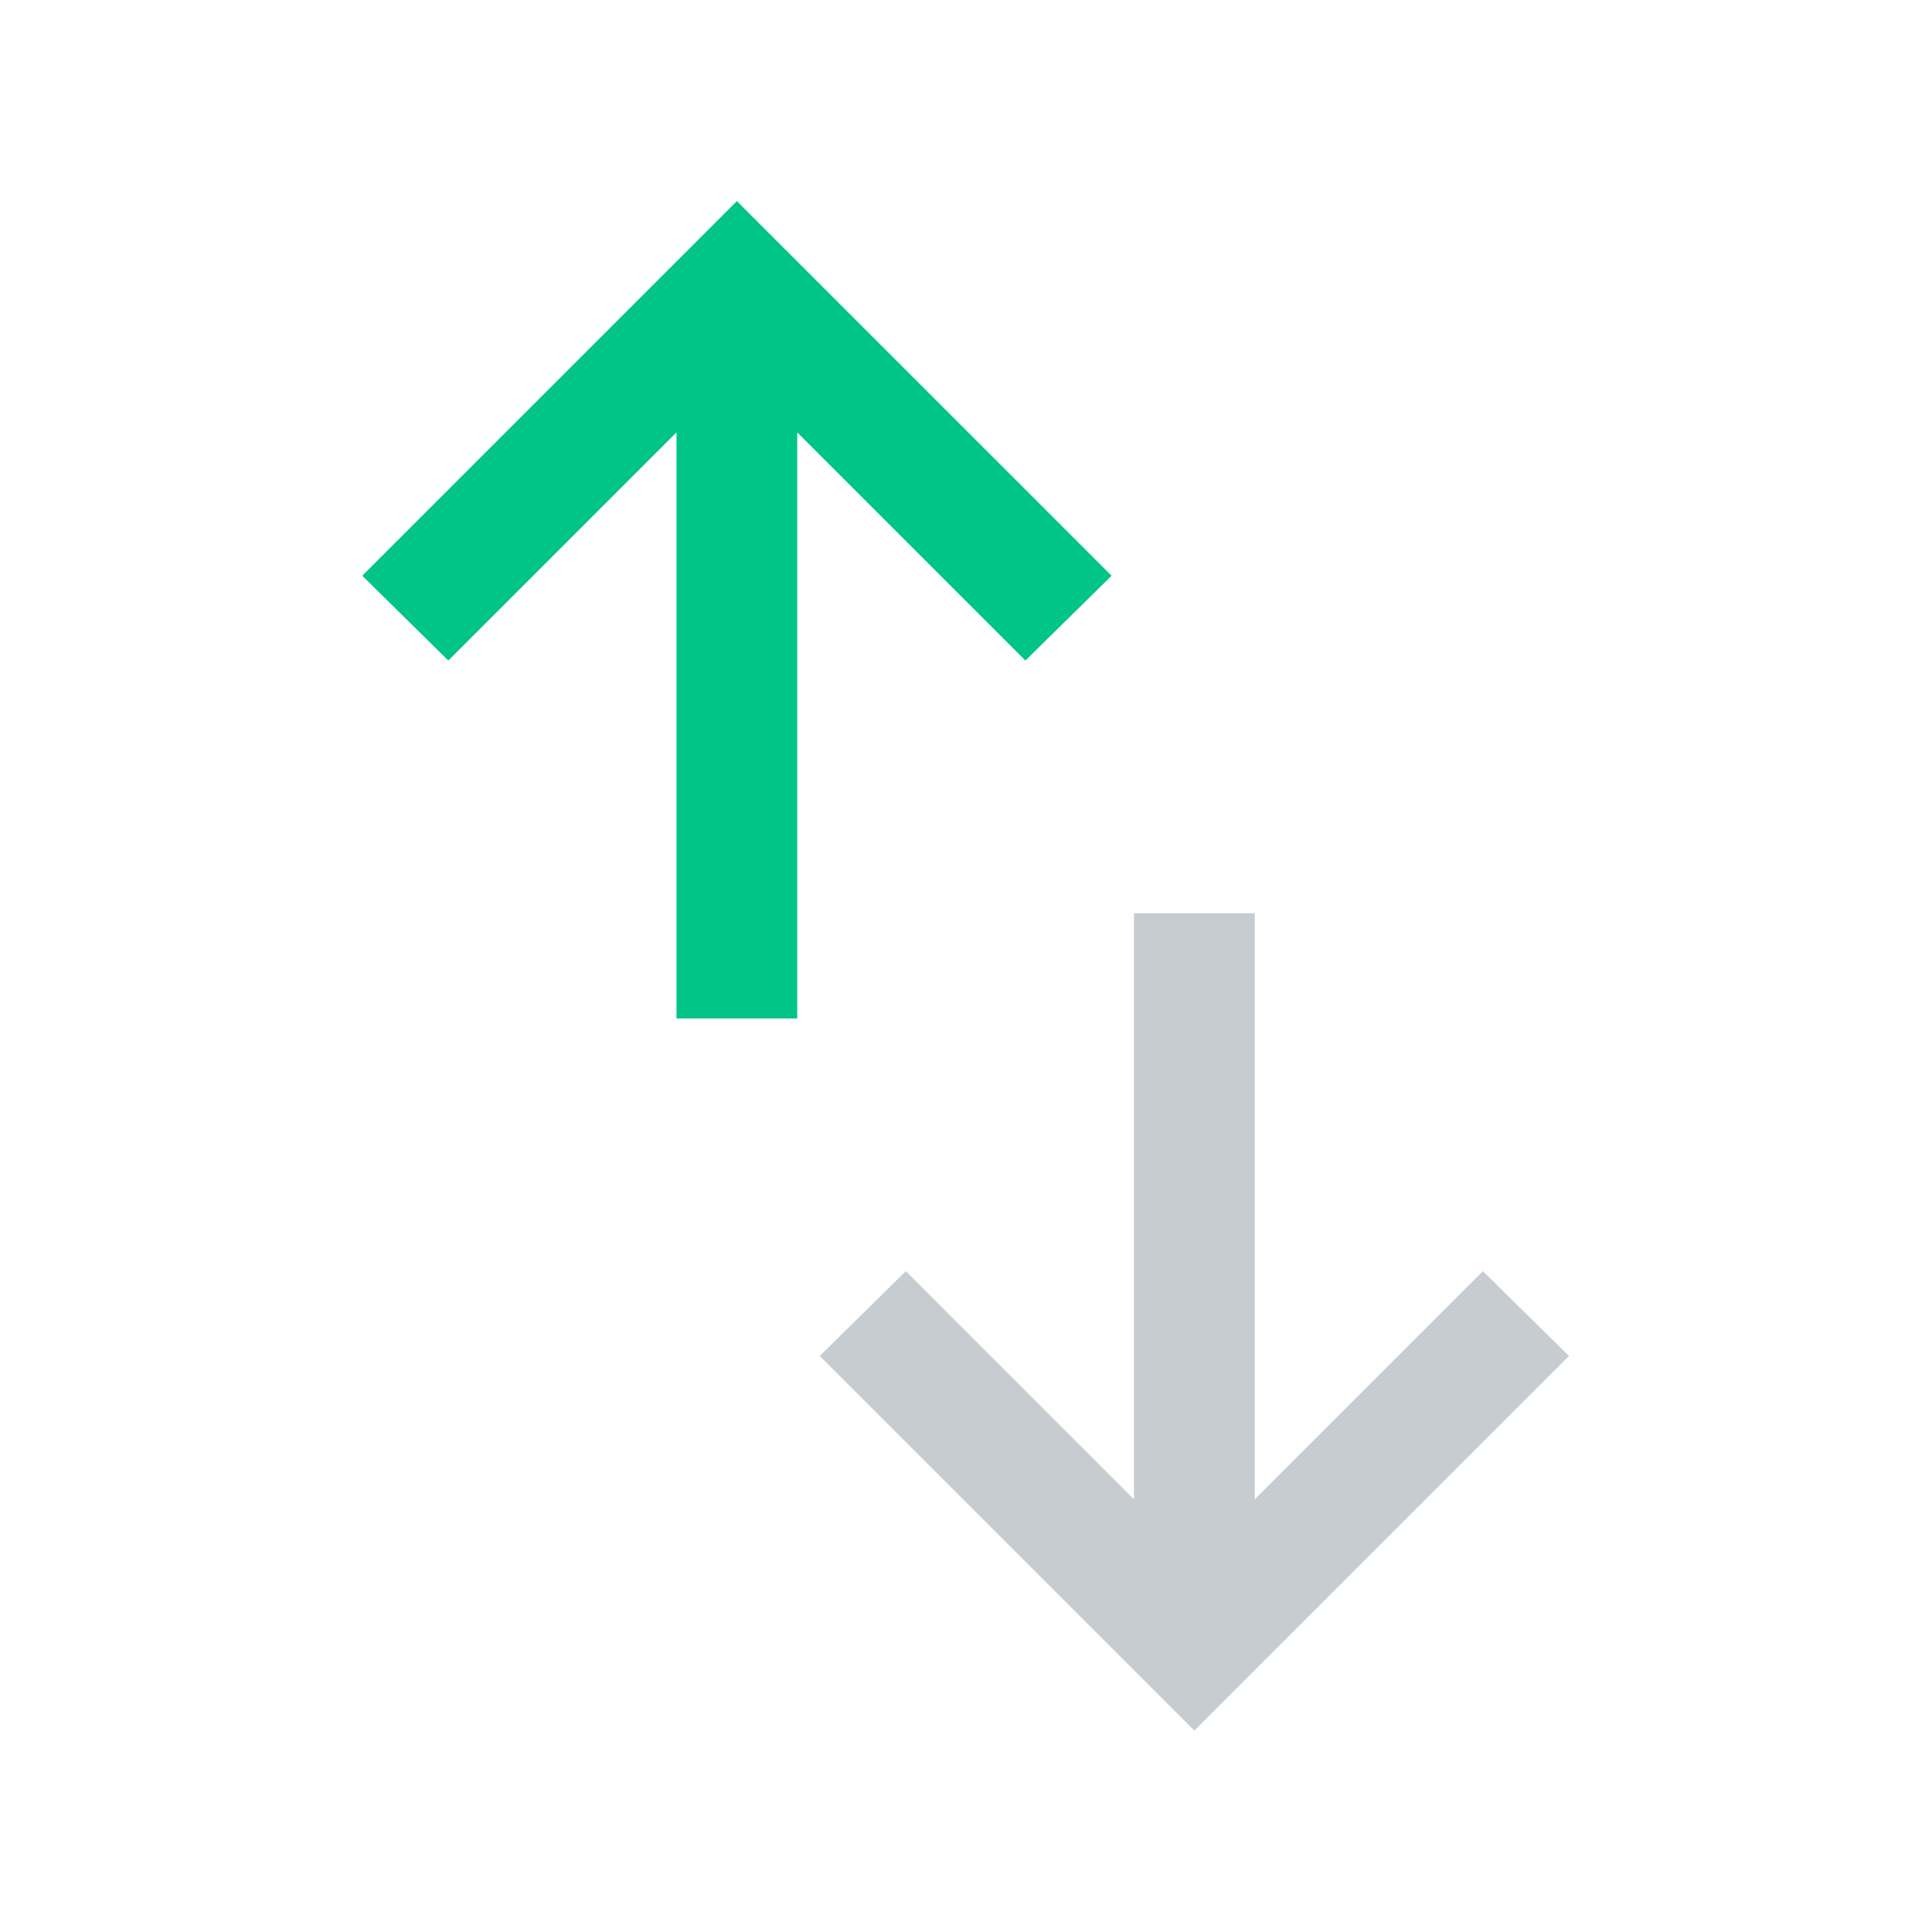 <svg width="20" height="20" viewBox="0 0 20 20" fill="none" xmlns="http://www.w3.org/2000/svg">
<path d="M7.003 10.543V4.476L4.641 6.838L3.75 5.96L7.628 2.082L11.507 5.96L10.615 6.838L8.253 4.476V10.543H7.003Z" fill="#00C586"/>
<path d="M8.486 14.037L12.364 17.915L16.242 14.037L15.351 13.159L12.989 15.521V9.454H11.739V15.521L9.377 13.159L8.486 14.037Z" fill="#C7CCD1"/>
</svg>
